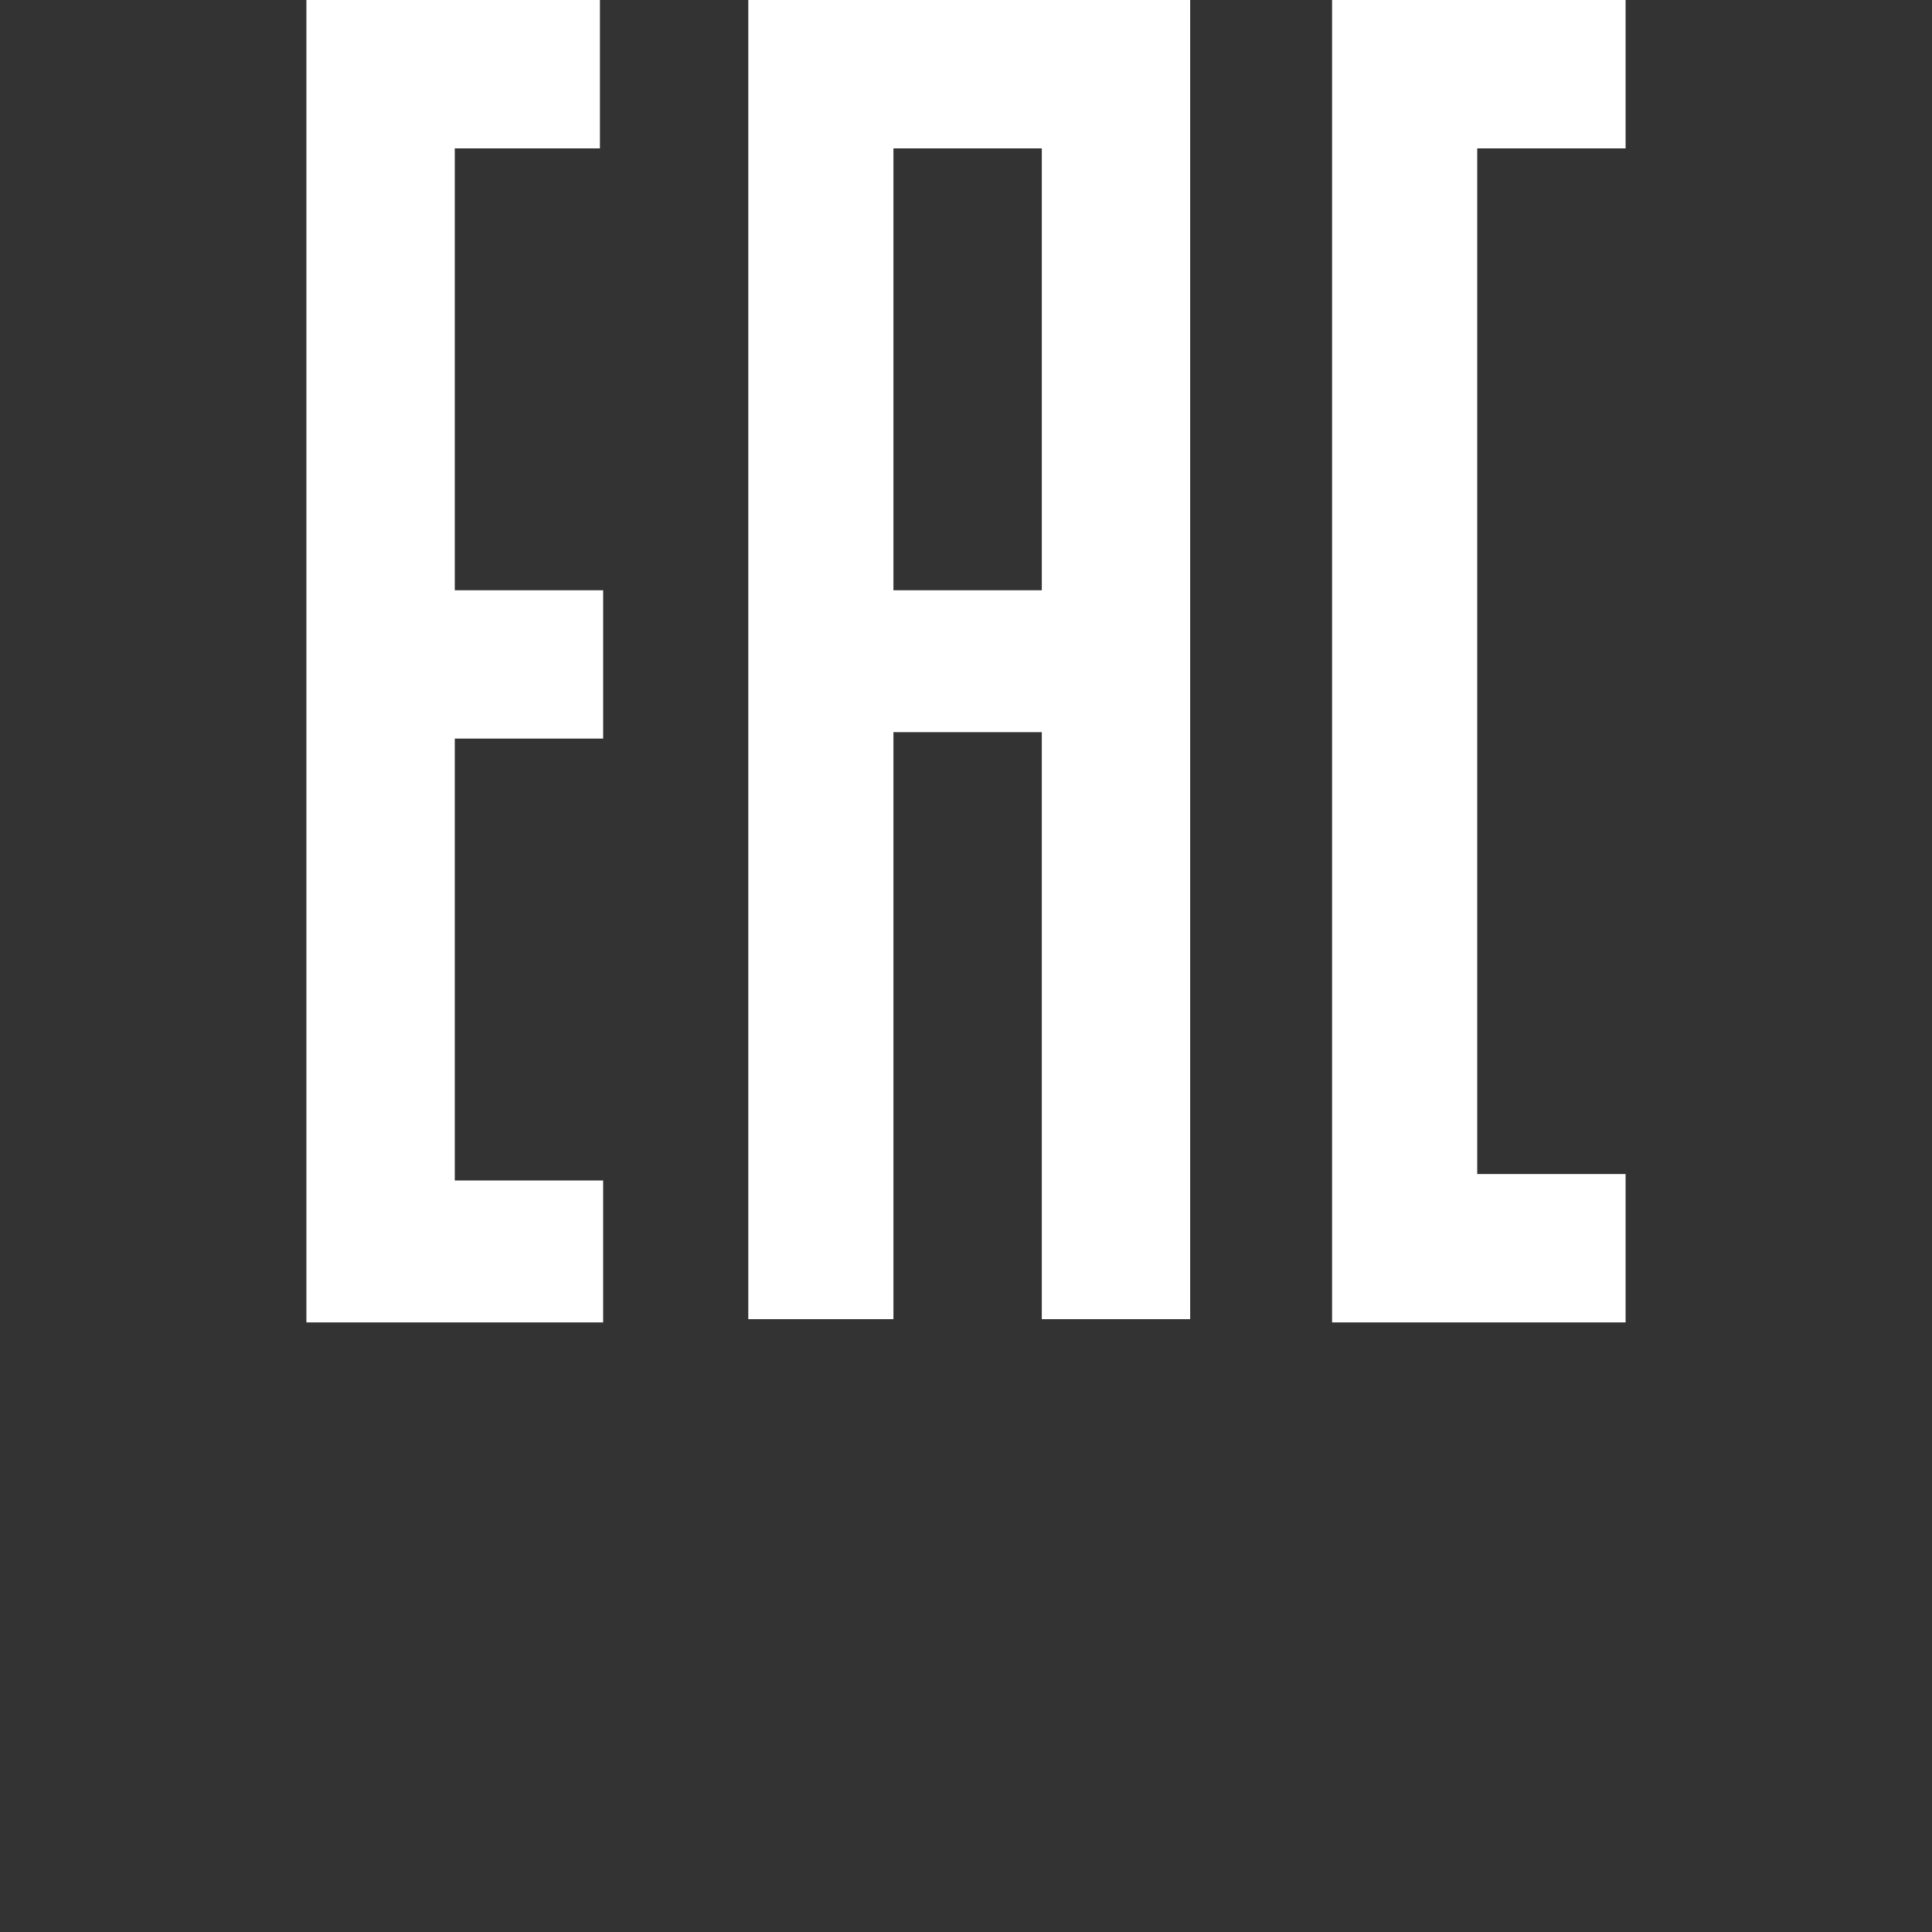 <?xml version="1.0" encoding="UTF-8"?> <svg xmlns="http://www.w3.org/2000/svg" xmlns:xlink="http://www.w3.org/1999/xlink" version="1.1" id="Livello_1" x="0px" y="0px" viewBox="0 0 59.9 59.9" style="enable-background:new 0 0 59.9 59.9;" xml:space="preserve"><rect x="0" y="0" width="59.9" height="59.9" fill="#333333" stroke="none"/> <style type="text/css"> .st0{opacity:0;fill:#FFFFFF;} .st1{fill-rule:evenodd;clip-rule:evenodd;fill:#FFFFFF;} </style> <rect class="st0" width="59.9" height="59.9"></rect> <path class="st1" d="M41.3,0h9.1v4.6h-4.6v31.8h4.6V41h-9.1L41.3,0L41.3,0z M9.5,0h9.1v4.6h-4.5v13.7h4.6v4.6h-4.6v13.7h4.6V41H9.5 V0L9.5,0z M23.2,0h13.7v40.9h-4.6V22.7h-4.6v18.2h-4.5L23.2,0L23.2,0L23.2,0z M27.7,4.6L27.7,4.6v13.7h4.6V4.6 C32.2,4.6,27.7,4.6,27.7,4.6z"></path> </svg> 
